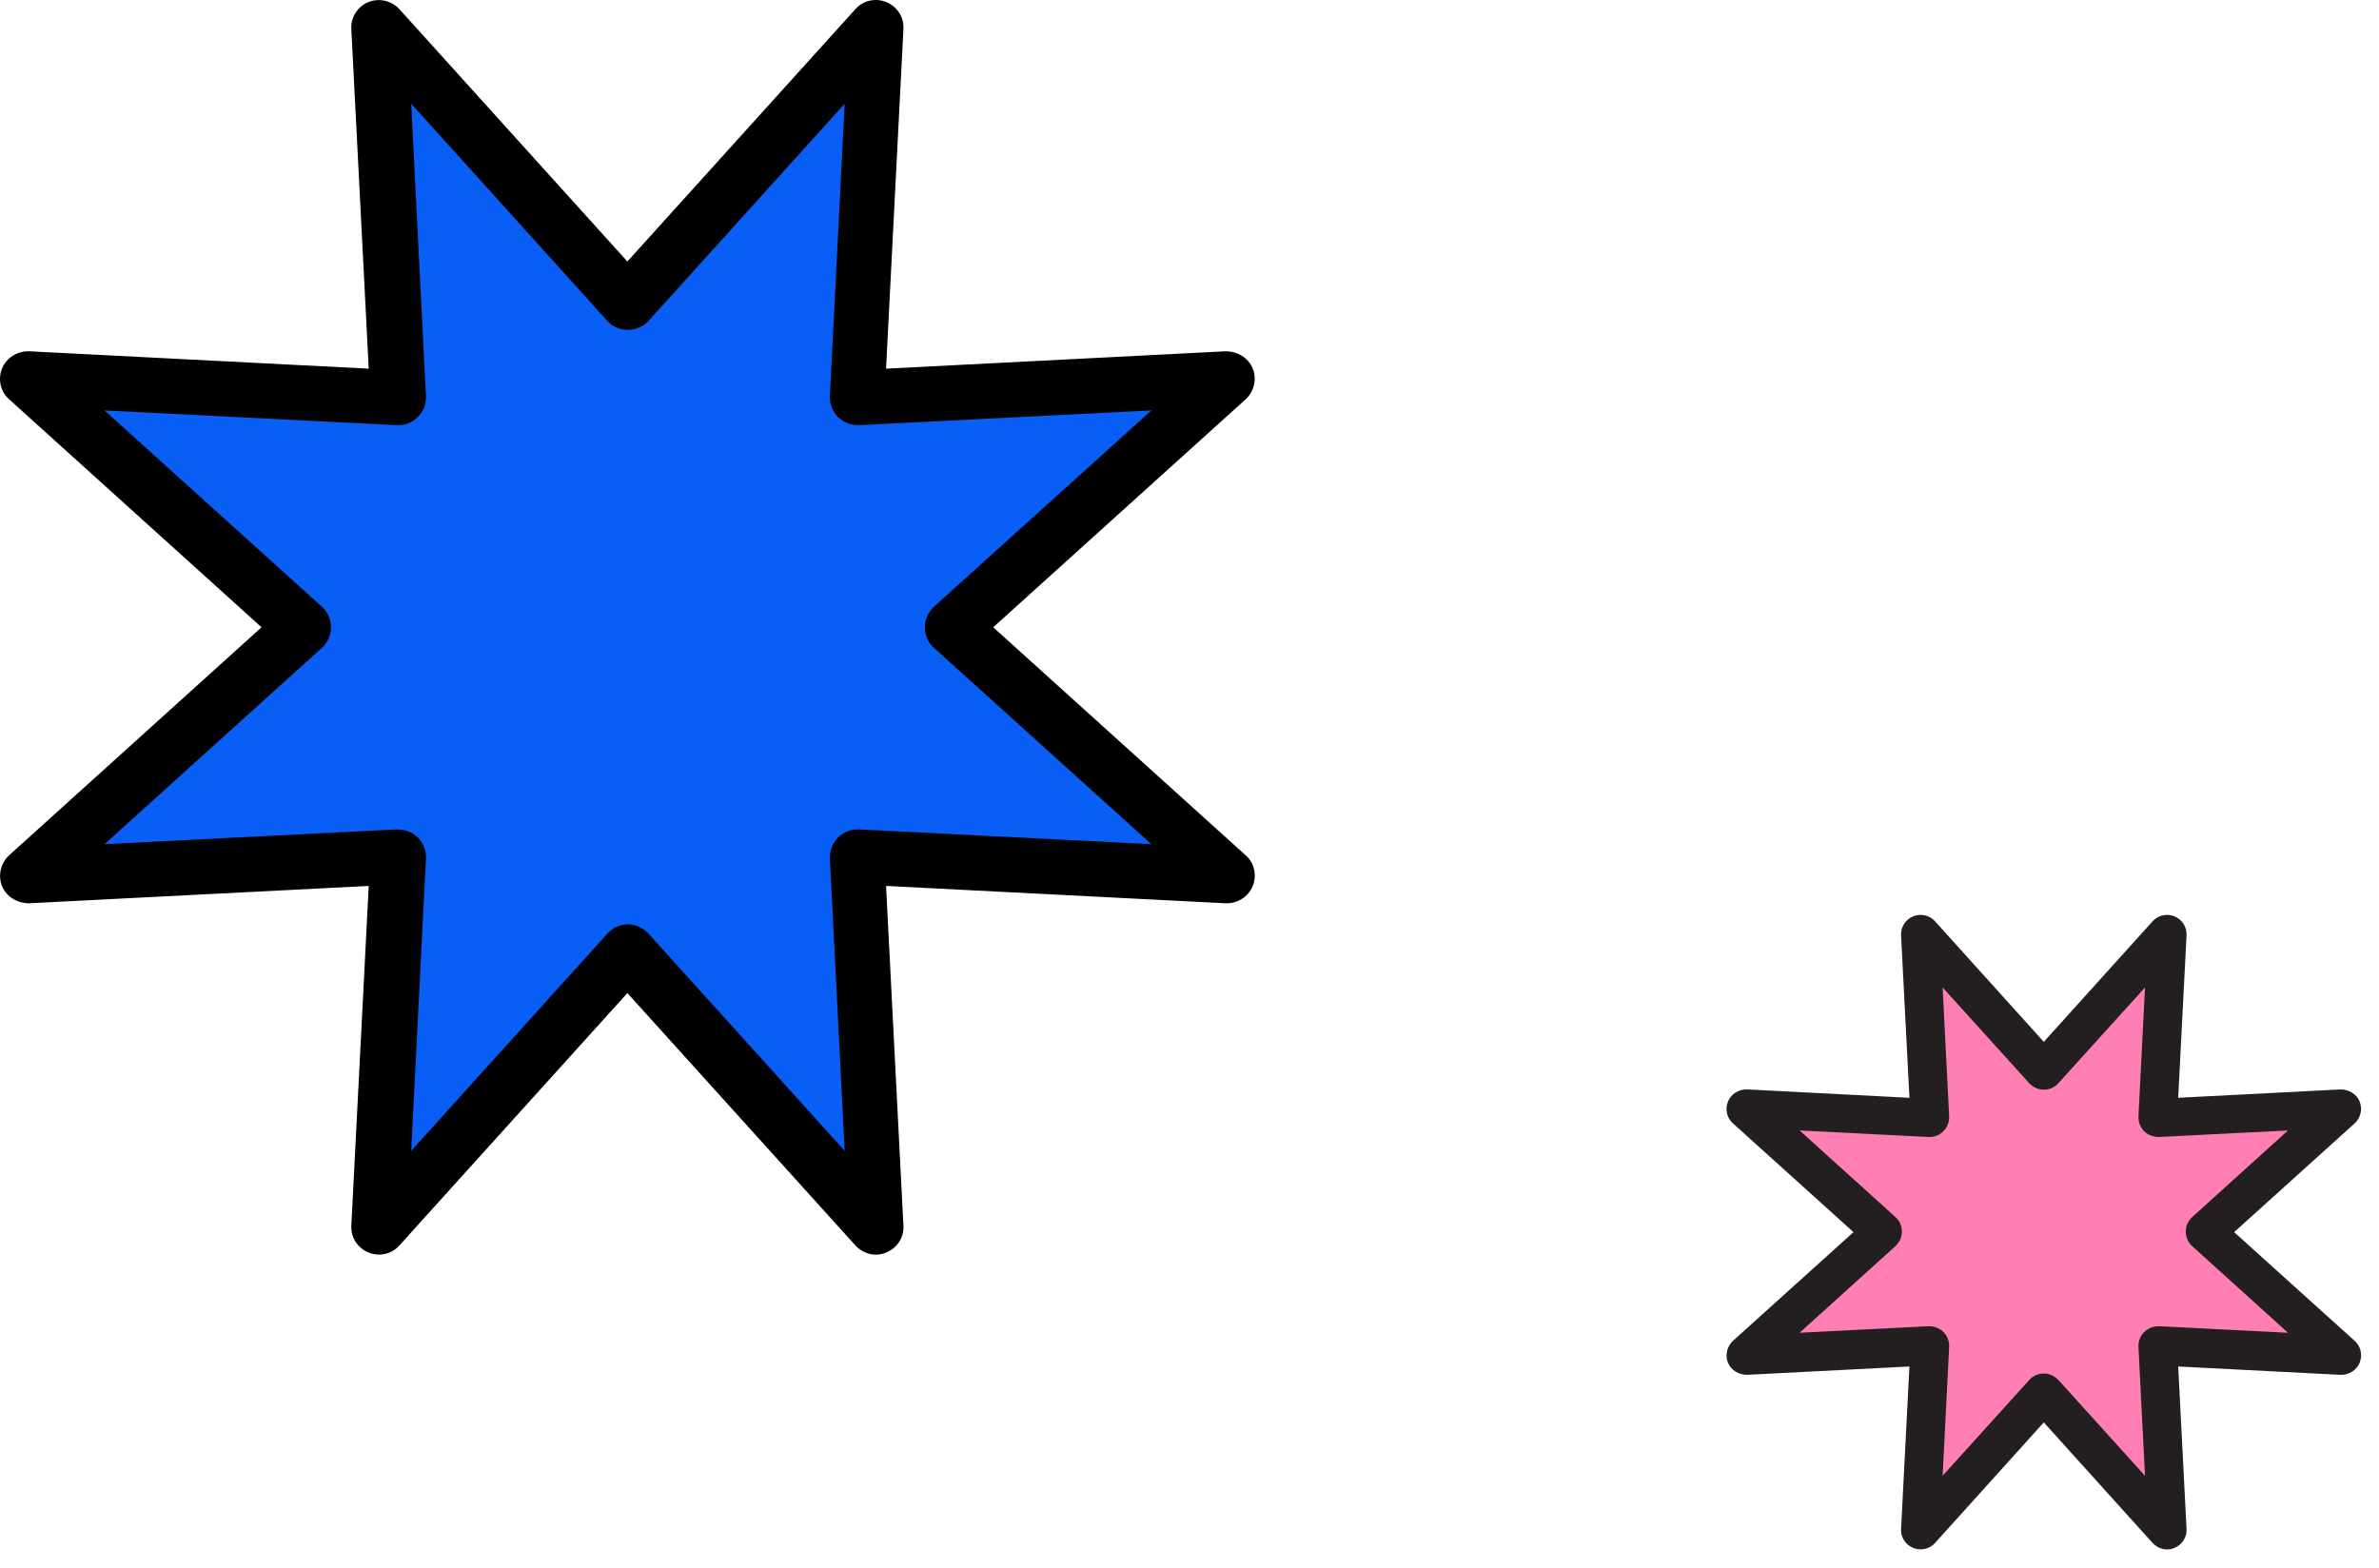 <?xml version="1.0" encoding="UTF-8"?> <svg xmlns="http://www.w3.org/2000/svg" width="91" height="60" viewBox="0 0 91 60" fill="none"><path d="M78.179 40.967L82.899 35.737L82.539 42.777L89.579 42.417L84.349 47.137L89.579 51.857L82.539 51.497L82.899 58.527L78.179 53.297L73.459 58.527L73.819 51.497L66.789 51.857L72.009 47.137L66.789 42.417L73.819 42.777L73.459 35.737L78.179 40.967Z" fill="#FF7FB5"></path><path d="M82.898 59.278C82.689 59.278 82.489 59.188 82.338 59.028L78.178 54.417L74.019 59.028C73.808 59.267 73.469 59.337 73.178 59.218C72.888 59.097 72.698 58.807 72.719 58.487L73.038 52.278L66.829 52.597C66.519 52.597 66.219 52.428 66.099 52.138C65.978 51.847 66.058 51.508 66.288 51.297L70.898 47.138L66.288 42.977C66.049 42.767 65.978 42.428 66.099 42.138C66.219 41.847 66.519 41.667 66.829 41.678L73.038 41.998L72.719 35.788C72.698 35.468 72.888 35.178 73.178 35.057C73.469 34.938 73.808 35.008 74.019 35.248L78.178 39.858L82.338 35.248C82.549 35.008 82.888 34.938 83.178 35.057C83.469 35.178 83.659 35.468 83.638 35.788L83.319 41.998L89.528 41.678C89.838 41.678 90.138 41.847 90.258 42.138C90.379 42.428 90.299 42.767 90.069 42.977L85.459 47.138L90.069 51.297C90.308 51.508 90.379 51.847 90.258 52.138C90.138 52.428 89.838 52.608 89.528 52.597L83.319 52.278L83.638 58.487C83.659 58.807 83.469 59.097 83.178 59.218C83.088 59.258 82.989 59.278 82.888 59.278H82.898ZM78.178 52.547C78.388 52.547 78.588 52.638 78.739 52.797L82.049 56.458L81.799 51.528C81.788 51.318 81.868 51.108 82.019 50.958C82.168 50.807 82.379 50.737 82.588 50.737L87.519 50.987L83.859 47.678C83.698 47.538 83.609 47.337 83.609 47.117C83.609 46.898 83.698 46.708 83.859 46.557L87.519 43.248L82.588 43.498C82.379 43.498 82.168 43.428 82.019 43.278C81.868 43.127 81.788 42.917 81.799 42.708L82.049 37.778L78.739 41.438C78.599 41.597 78.398 41.688 78.178 41.688C77.969 41.688 77.769 41.597 77.618 41.438L74.308 37.778L74.558 42.708C74.569 42.917 74.489 43.127 74.338 43.278C74.189 43.428 73.989 43.508 73.769 43.498L68.838 43.248L72.499 46.557C72.659 46.697 72.749 46.898 72.749 47.117C72.749 47.337 72.659 47.528 72.499 47.678L68.838 50.987L73.769 50.737C73.989 50.737 74.189 50.807 74.338 50.958C74.489 51.108 74.569 51.318 74.558 51.528L74.308 56.458L77.618 52.797C77.758 52.638 77.959 52.547 78.178 52.547Z" fill="#231F20"></path><path d="M24.012 11.588L33.511 1.057L32.79 15.22L46.954 14.499L36.423 23.998L46.954 33.511L32.79 32.776L33.511 46.94L24.012 36.423L14.499 46.94L15.234 32.776L1.07 33.511L11.587 23.998L1.07 14.499L15.234 15.22L14.499 1.057L24.012 11.588Z" fill="#095FF5"></path><path d="M33.511 48C33.214 48 32.932 47.873 32.72 47.647L23.998 37.992L15.277 47.647C14.98 47.986 14.499 48.085 14.089 47.915C13.679 47.746 13.411 47.336 13.439 46.883L14.104 33.893L1.113 34.557C0.675 34.557 0.251 34.317 0.081 33.907C-0.088 33.497 0.025 33.017 0.35 32.72L10.004 23.998L0.35 15.277C0.011 14.98 -0.088 14.499 0.081 14.089C0.251 13.679 0.675 13.425 1.113 13.439L14.104 14.104L13.439 1.113C13.411 0.661 13.679 0.251 14.089 0.081C14.499 -0.088 14.98 0.025 15.277 0.35L23.998 10.004L32.72 0.35C33.017 0.011 33.497 -0.088 33.907 0.081C34.317 0.251 34.586 0.661 34.557 1.113L33.893 14.104L46.883 13.439C47.322 13.439 47.746 13.679 47.915 14.089C48.085 14.499 47.972 14.98 47.647 15.277L37.992 23.998L47.647 32.72C47.986 33.017 48.085 33.497 47.915 33.907C47.746 34.317 47.322 34.572 46.883 34.557L33.893 33.893L34.557 46.883C34.586 47.336 34.317 47.746 33.907 47.915C33.78 47.972 33.639 48 33.497 48H33.511ZM24.012 35.363C24.309 35.363 24.592 35.49 24.804 35.716L32.31 44.028L31.744 32.847C31.73 32.55 31.843 32.253 32.055 32.041C32.267 31.829 32.564 31.716 32.861 31.73L44.042 32.296L35.73 24.79C35.504 24.592 35.377 24.309 35.377 23.998C35.377 23.687 35.504 23.419 35.73 23.207L44.042 15.701L32.861 16.266C32.578 16.28 32.267 16.167 32.055 15.955C31.843 15.743 31.73 15.446 31.744 15.149L32.31 3.968L24.804 12.28C24.394 12.732 23.631 12.732 23.235 12.28L15.729 3.968L16.294 15.149C16.309 15.446 16.195 15.743 15.983 15.955C15.771 16.167 15.489 16.28 15.178 16.266L3.997 15.701L12.308 23.207C12.534 23.404 12.662 23.687 12.662 23.998C12.662 24.309 12.534 24.578 12.308 24.79L3.997 32.296L15.178 31.73C15.475 31.73 15.771 31.829 15.983 32.041C16.195 32.253 16.309 32.55 16.294 32.847L15.729 44.028L23.235 35.716C23.433 35.49 23.715 35.363 24.026 35.363H24.012Z" fill="#010000"></path></svg> 